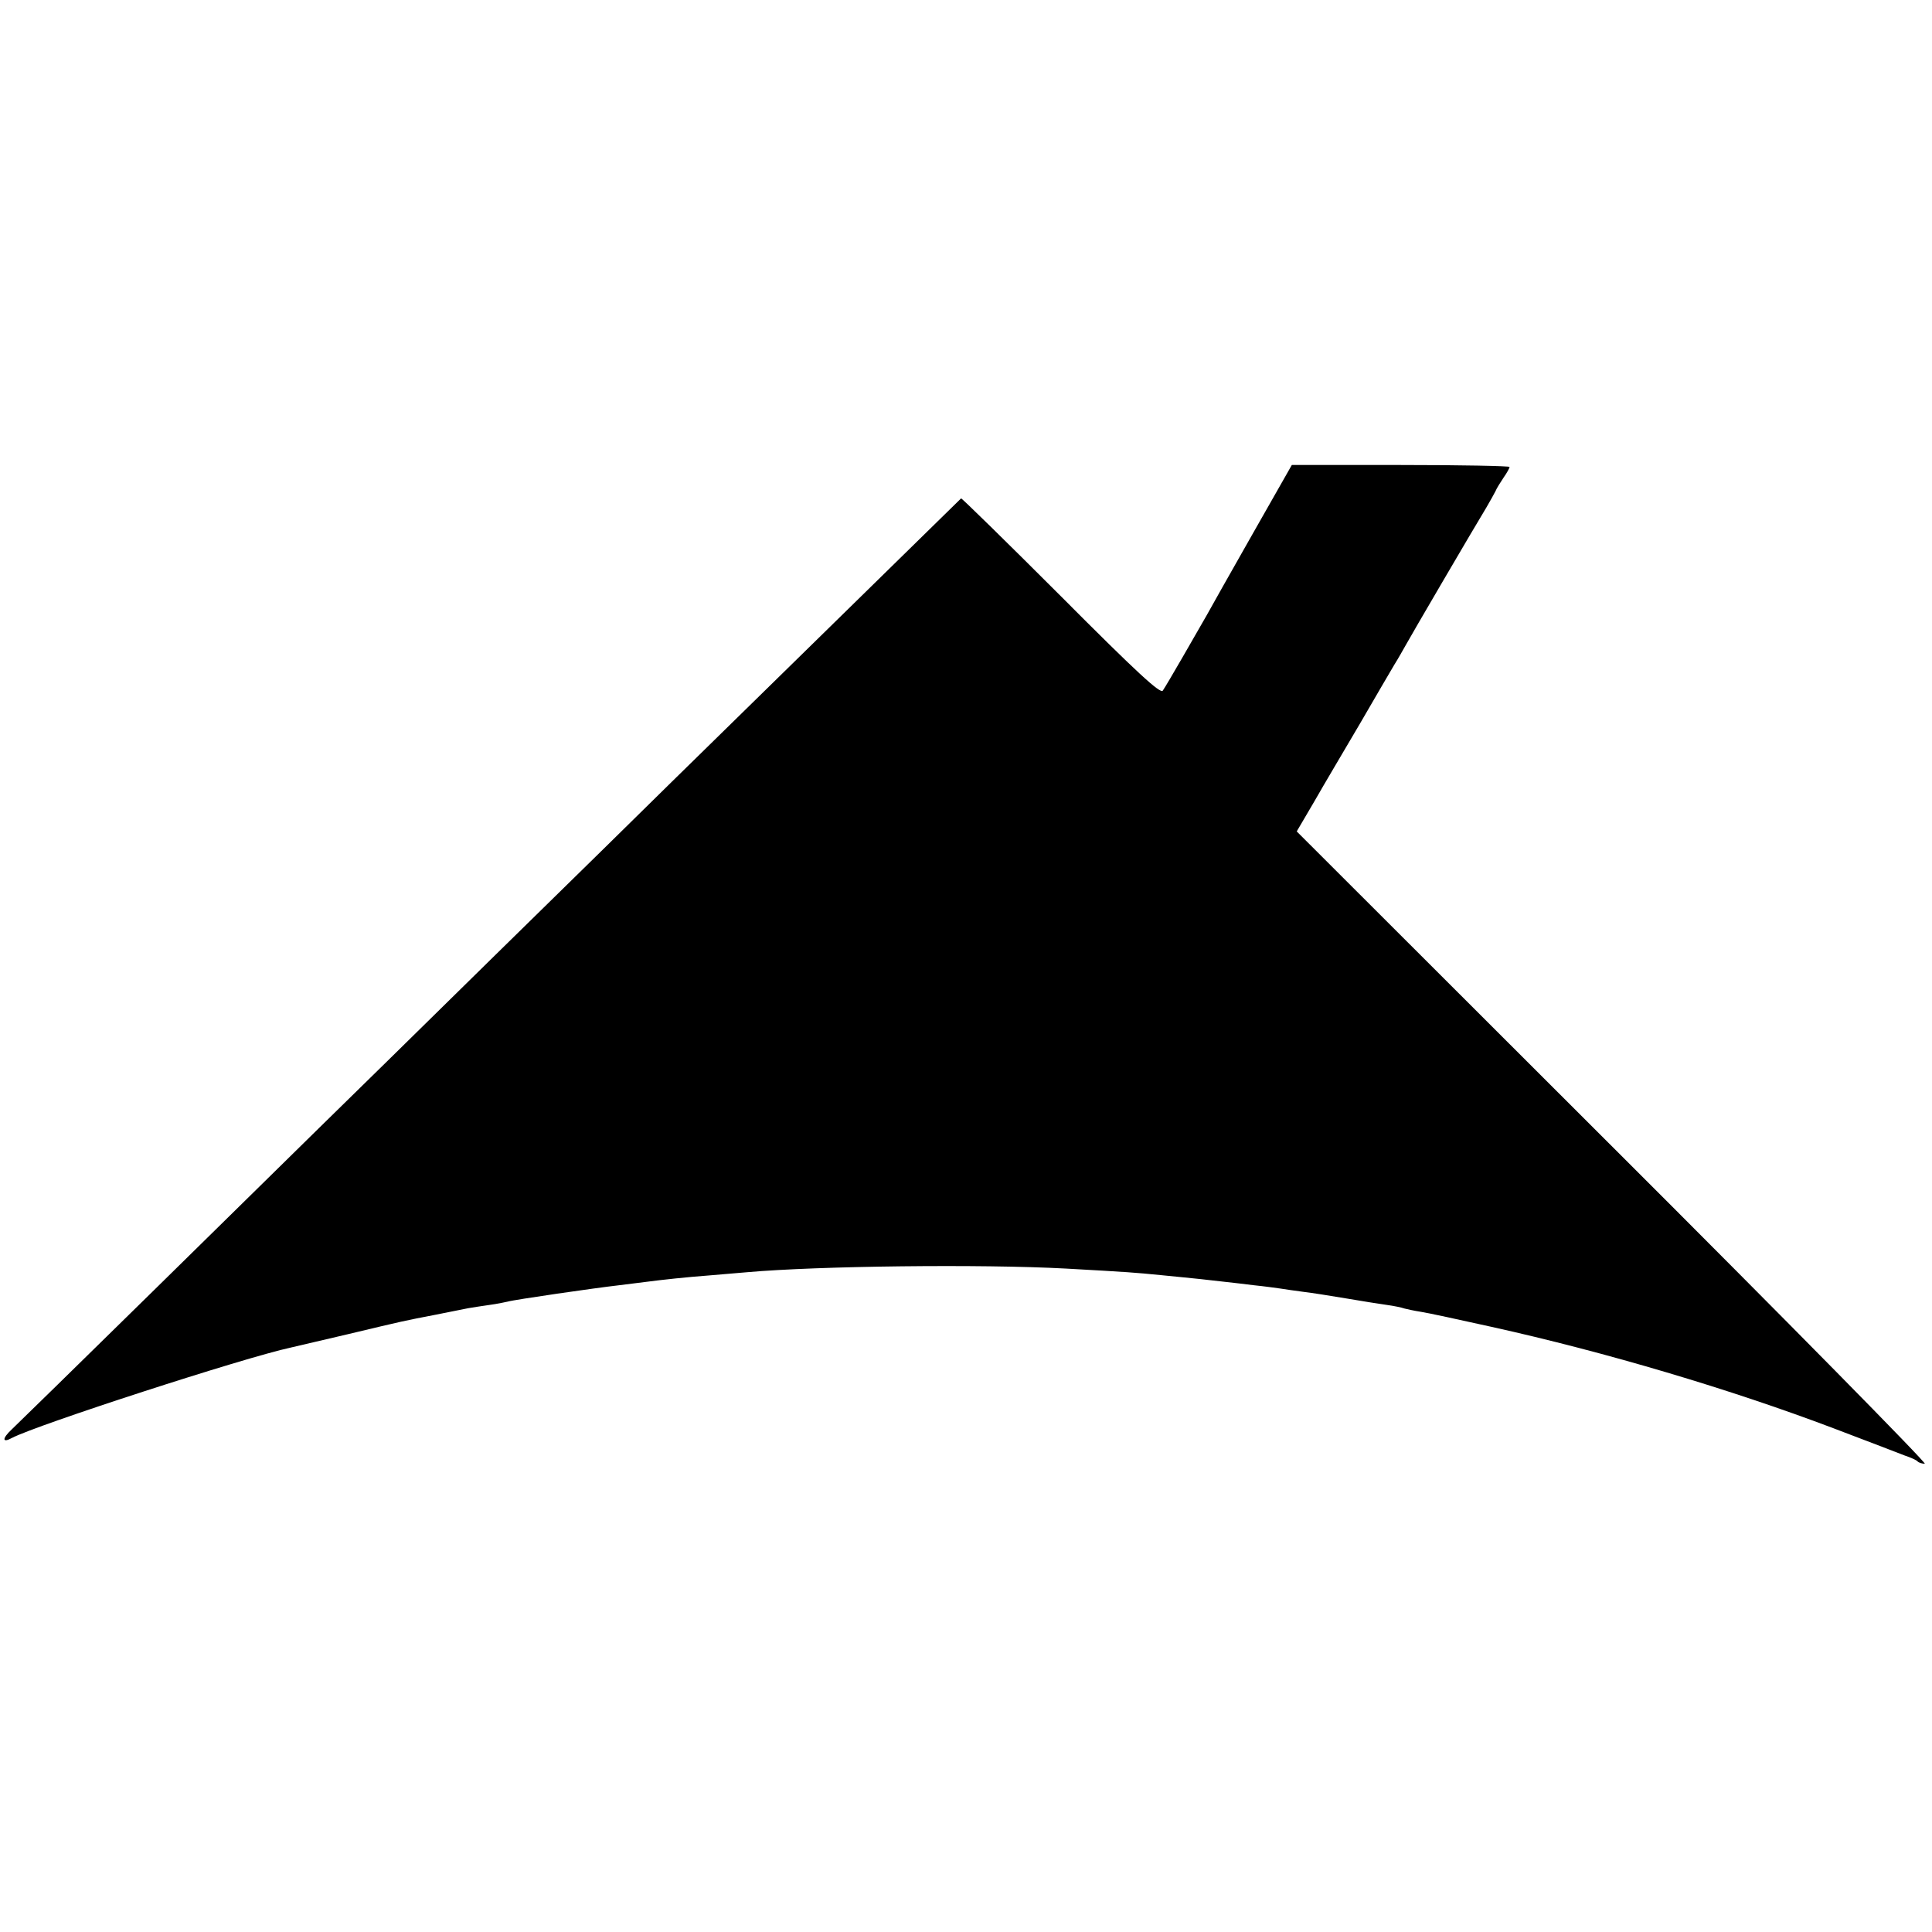 <?xml version="1.0" standalone="no"?>
<!DOCTYPE svg PUBLIC "-//W3C//DTD SVG 20010904//EN"
 "http://www.w3.org/TR/2001/REC-SVG-20010904/DTD/svg10.dtd">
<svg version="1.0" xmlns="http://www.w3.org/2000/svg"
 width="590pt" height="590pt" viewBox="0 0 590 590"
 preserveAspectRatio="xMidYMid meet">
<g transform="translate(0,590) scale(0.1,-0.1)"
fill="#000000" stroke="none">
<path d="M3825 4269 c-66 -116 -129 -228 -140 -248 -28 -49 -122 -213 -134
-230 -7 -11 -78 54 -311 288 -166 166 -304 301 -305 299 -53 -52 -795 -779
-884 -866 -69 -68 -312 -307 -540 -530 -228 -224 -469 -461 -537 -527 -67 -66
-299 -294 -516 -507 -217 -213 -407 -399 -422 -413 -30 -28 -30 -43 1 -26 74
39 708 245 852 276 9 2 86 20 171 40 180 43 172 41 270 60 41 8 86 17 100 20
13 2 42 7 65 10 22 3 47 8 55 10 20 6 269 42 340 50 30 4 66 8 80 10 53 7 128
15 195 20 39 3 91 8 118 10 215 19 713 25 972 11 197 -11 208 -12 290 -20 39
-4 93 -9 120 -12 28 -3 64 -7 80 -9 17 -2 55 -6 85 -10 30 -3 66 -8 80 -10 14
-2 45 -7 70 -10 25 -3 83 -12 130 -20 47 -8 103 -17 125 -20 22 -3 46 -8 54
-11 8 -2 30 -7 50 -10 20 -3 117 -24 216 -46 348 -77 731 -191 1045 -310 102
-39 200 -76 217 -83 18 -6 36 -14 39 -18 4 -4 14 -7 22 -7 8 0 -420 435 -952
966 l-966 965 54 92 c29 51 92 157 139 237 46 80 94 161 105 180 12 19 27 46
35 60 14 26 210 361 246 420 11 19 24 42 28 50 3 8 15 27 25 42 10 14 18 29
18 32 0 3 -150 6 -332 6 l-333 0 -120 -211z"/>
</g>
</svg>
